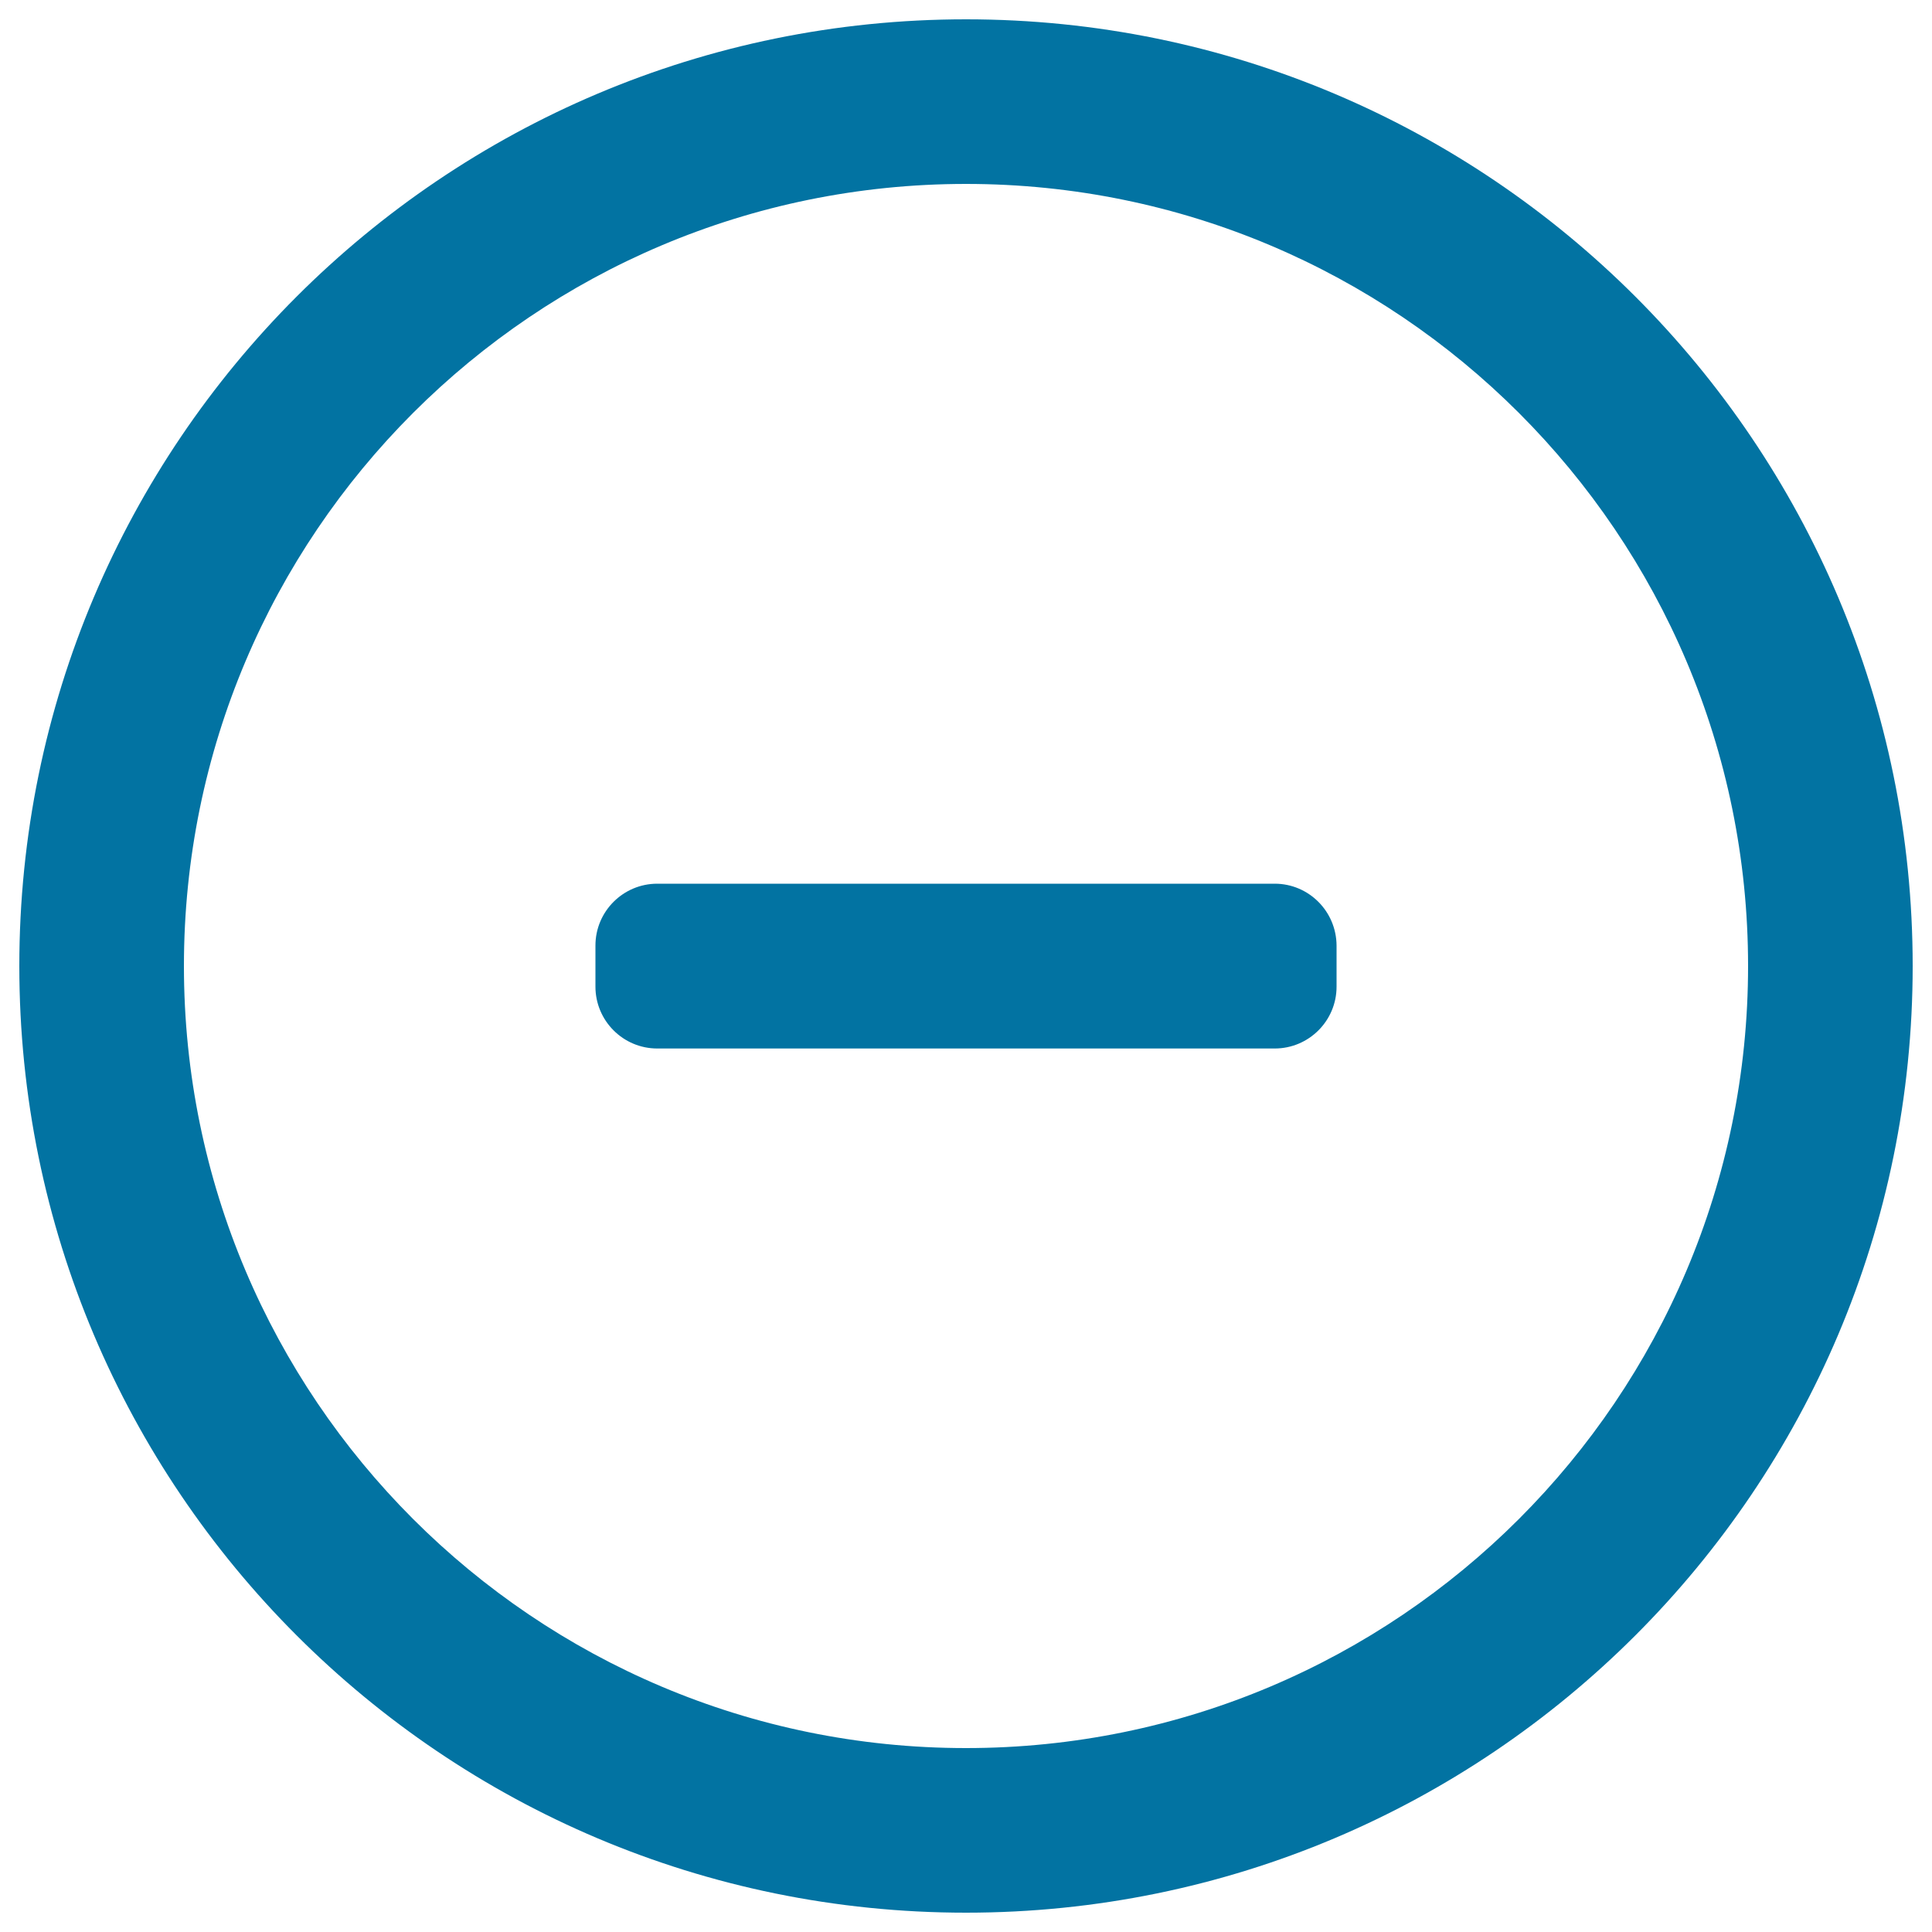 <svg xmlns="http://www.w3.org/2000/svg" viewBox="0 0 1000 1000" style="fill:#0273a2">
<title>Minus Circular Button SVG icon</title>
<g><g id="Cancel"><g><path d="M500,10C229.4,10,10,229.4,10,500s219.4,490,490,490c270.6,0,490-219.4,490-490S770.6,10,500,10z M500,904.8C276.5,904.8,95.2,723.5,95.2,500C95.2,276.4,276.5,95.2,500,95.2S904.8,276.4,904.8,500C904.8,723.5,723.5,904.8,500,904.8z M659.8,457.4H340.2c-17.6,0-32,14.3-32,32v21.3c0,17.6,14.3,32,32,32h319.6c17.6,0,32-14.3,32-32v-21.3C691.7,471.7,677.4,457.4,659.8,457.4z"/></g></g></g>
</svg>